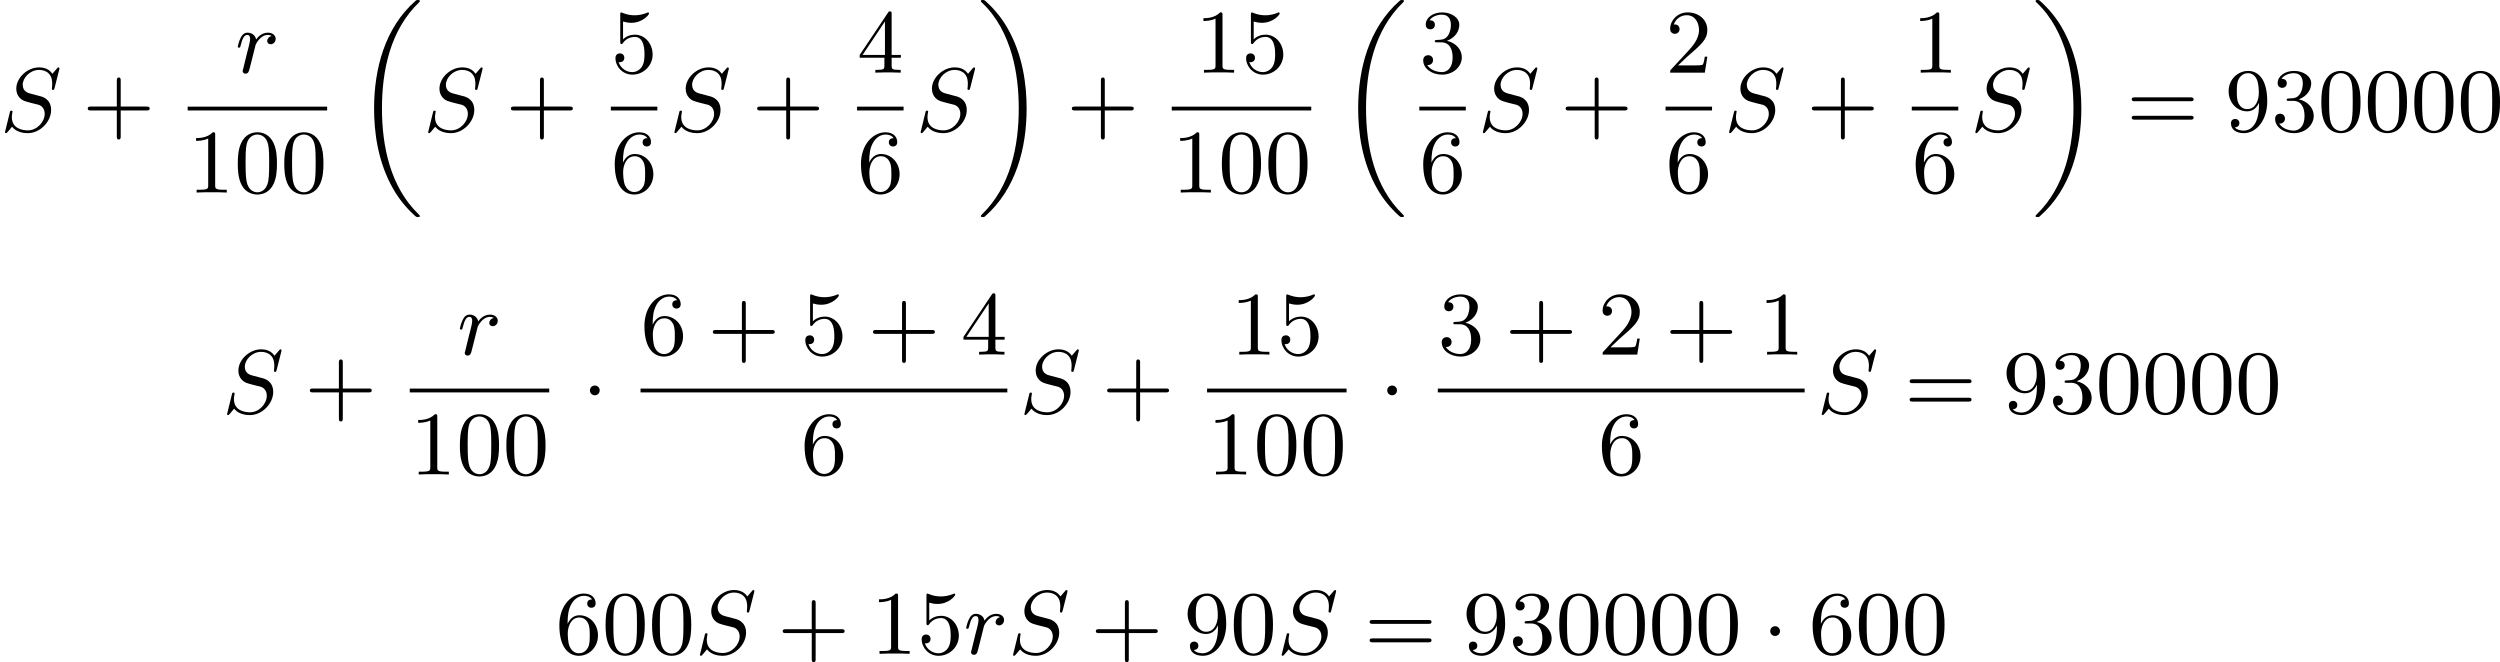 <?xml version='1.0' encoding='UTF-8'?>
<!-- This file was generated by dvisvgm 2.13.3 -->
<svg version='1.1' xmlns='http://www.w3.org/2000/svg' xmlns:xlink='http://www.w3.org/1999/xlink' width='495.5pt' height='131.235pt' viewBox='262.12 1068.595 495.5 131.235'>
<defs>
<path id='g1-1' d='M1.757-2.251C1.757-2.511 1.551-2.735 1.273-2.735S.789-2.511 .789-2.251S.995-1.766 1.273-1.766S1.757-1.991 1.757-2.251Z'/>
<path id='g0-18' d='M6.456 21.035C6.456 20.999 6.456 20.981 6.339 20.865C3.533 18.166 2.699 14.113 2.699 10.383C2.699 6.626 3.506 2.636 6.357-.126C6.456-.224 6.456-.242 6.456-.278C6.456-.377 6.366-.377 6.259-.377C6.133-.377 6.115-.377 5.999-.269C2.986 2.394 1.919 6.447 1.919 10.374C1.919 12.652 2.26 15.673 3.856 18.417C4.358 19.287 5.048 20.165 5.9 20.945C6.106 21.134 6.124 21.134 6.259 21.134C6.366 21.134 6.456 21.134 6.456 21.035Z'/>
<path id='g0-19' d='M4.86 10.383C4.86 8.106 4.519 5.084 2.923 2.34C2.421 1.47 1.731 .592 .879-.188C.672-.377 .655-.377 .52-.377C.412-.377 .323-.377 .323-.278C.323-.233 .323-.215 .439-.108C1.919 1.282 2.86 3.129 3.416 5.084C3.882 6.734 4.08 8.563 4.08 10.374C4.08 14.068 3.282 18.121 .421 20.883C.35 20.954 .323 20.99 .323 21.035C.323 21.134 .412 21.134 .52 21.134C.646 21.134 .664 21.134 .78 21.026C3.793 18.363 4.86 14.31 4.86 10.383Z'/>
<path id='g6-43' d='M6.33-2.053C6.456-2.053 6.644-2.053 6.644-2.242C6.644-2.439 6.474-2.439 6.33-2.439H3.775V-5.003C3.775-5.147 3.775-5.317 3.578-5.317C3.389-5.317 3.389-5.129 3.389-5.003V-2.439H.825C.699-2.439 .511-2.439 .511-2.251C.511-2.053 .681-2.053 .825-2.053H3.389V.511C3.389 .655 3.389 .825 3.587 .825C3.775 .825 3.775 .637 3.775 .511V-2.053H6.33Z'/>
<path id='g6-48' d='M4.241-2.869C4.241-3.47 4.214-4.241 3.9-4.914C3.506-5.756 2.824-5.972 2.304-5.972C1.766-5.972 1.085-5.756 .69-4.896C.403-4.277 .359-3.551 .359-2.869C.359-2.286 .377-1.417 .762-.708C1.184 .054 1.883 .197 2.295 .197C2.878 .197 3.542-.054 3.918-.879C4.187-1.479 4.241-2.152 4.241-2.869ZM2.304-.027C2.035-.027 1.39-.152 1.219-1.166C1.13-1.695 1.13-2.466 1.13-2.977C1.13-3.587 1.13-4.295 1.237-4.788C1.417-5.586 1.991-5.747 2.295-5.747C2.636-5.747 3.201-5.568 3.371-4.734C3.47-4.241 3.47-3.542 3.47-2.977C3.47-2.421 3.47-1.668 3.38-1.139C3.192-.117 2.529-.027 2.304-.027Z'/>
<path id='g6-49' d='M2.726-5.73C2.726-5.954 2.717-5.972 2.493-5.972C1.937-5.398 1.112-5.398 .834-5.398V-5.12C1.004-5.12 1.551-5.12 2.035-5.353V-.717C2.035-.386 2.008-.278 1.175-.278H.888V0C1.21-.027 2.008-.027 2.376-.027S3.551-.027 3.873 0V-.278H3.587C2.753-.278 2.726-.386 2.726-.717V-5.73Z'/>
<path id='g6-50' d='M4.142-1.587H3.891C3.873-1.47 3.802-.941 3.685-.798C3.631-.717 3.013-.717 2.833-.717H1.237L2.125-1.56C3.596-2.833 4.142-3.309 4.142-4.223C4.142-5.254 3.291-5.972 2.188-5.972C1.157-5.972 .457-5.156 .457-4.34C.457-3.891 .843-3.847 .924-3.847C1.121-3.847 1.39-3.99 1.39-4.313C1.39-4.582 1.201-4.779 .924-4.779C.879-4.779 .852-4.779 .816-4.77C1.031-5.407 1.605-5.694 2.089-5.694C3.004-5.694 3.318-4.842 3.318-4.223C3.318-3.309 2.627-2.564 2.197-2.098L.556-.323C.457-.224 .457-.206 .457 0H3.891L4.142-1.587Z'/>
<path id='g6-51' d='M2.735-3.156C3.569-3.47 3.963-4.125 3.963-4.743C3.963-5.434 3.201-5.972 2.268-5.972S.637-5.443 .637-4.761C.637-4.465 .834-4.295 1.094-4.295S1.542-4.483 1.542-4.743C1.542-5.057 1.327-5.192 1.022-5.192C1.255-5.568 1.802-5.747 2.242-5.747C2.986-5.747 3.129-5.156 3.129-4.734C3.129-4.465 3.075-4.035 2.851-3.694C2.573-3.291 2.26-3.273 2-3.255C1.775-3.237 1.757-3.237 1.686-3.237C1.605-3.228 1.533-3.219 1.533-3.12C1.533-3.004 1.605-3.004 1.757-3.004H2.179C2.959-3.004 3.3-2.376 3.3-1.524C3.3-.377 2.69-.054 2.233-.054C2.062-.054 1.193-.099 .789-.762C1.112-.717 1.363-.941 1.363-1.246C1.363-1.542 1.139-1.731 .879-1.731C.655-1.731 .386-1.596 .386-1.219C.386-.421 1.219 .197 2.26 .197C3.38 .197 4.214-.61 4.214-1.524C4.214-2.304 3.596-2.968 2.735-3.156Z'/>
<path id='g6-52' d='M.26-1.757V-1.479H2.708V-.708C2.708-.377 2.681-.278 2.008-.278H1.811V0C2.376-.027 3.004-.027 3.067-.027C3.111-.027 3.757-.027 4.322 0V-.278H4.125C3.452-.278 3.425-.377 3.425-.708V-1.479H4.34V-1.757H3.425V-5.828C3.425-6.007 3.425-6.07 3.255-6.07C3.147-6.07 3.138-6.061 3.058-5.936L.26-1.757ZM.547-1.757L2.762-5.075V-1.757H.547Z'/>
<path id='g6-53' d='M.933-3.093C.933-2.932 .933-2.833 1.058-2.833C1.13-2.833 1.157-2.869 1.21-2.95C1.479-3.327 1.91-3.542 2.376-3.542C3.335-3.542 3.335-2.161 3.335-1.838C3.335-1.56 3.335-1.004 3.084-.601C2.842-.224 2.466-.054 2.116-.054C1.587-.054 .986-.386 .771-1.049C.78-1.049 .834-1.031 .897-1.031C1.076-1.031 1.336-1.148 1.336-1.47C1.336-1.748 1.139-1.91 .897-1.91C.708-1.91 .457-1.802 .457-1.444C.457-.628 1.139 .197 2.134 .197C3.219 .197 4.142-.681 4.142-1.793C4.142-2.878 3.371-3.766 2.394-3.766C1.964-3.766 1.524-3.622 1.21-3.3V-5.066C1.479-4.985 1.757-4.94 2.035-4.94C3.138-4.94 3.784-5.738 3.784-5.855C3.784-5.936 3.73-5.972 3.685-5.972C3.667-5.972 3.649-5.972 3.569-5.927C3.147-5.756 2.735-5.685 2.358-5.685C1.973-5.685 1.569-5.756 1.157-5.927C1.067-5.972 1.049-5.972 1.04-5.972C.933-5.972 .933-5.882 .933-5.73V-3.093Z'/>
<path id='g6-54' d='M1.201-2.968C1.201-3.882 1.3-4.394 1.542-4.86C1.722-5.227 2.161-5.747 2.824-5.747C3.004-5.747 3.416-5.712 3.622-5.389C3.291-5.389 3.147-5.218 3.147-4.976C3.147-4.743 3.309-4.564 3.56-4.564S3.981-4.725 3.981-4.994C3.981-5.496 3.622-5.972 2.806-5.972C1.65-5.972 .386-4.833 .386-2.833C.386-.403 1.479 .197 2.322 .197C3.318 .197 4.214-.637 4.214-1.82C4.214-2.959 3.389-3.82 2.376-3.82C1.838-3.82 1.453-3.506 1.201-2.968ZM2.313-.054C1.802-.054 1.506-.475 1.399-.735C1.228-1.139 1.219-1.883 1.219-2.026C1.219-2.627 1.497-3.596 2.358-3.596C2.502-3.596 2.941-3.596 3.228-3.04C3.398-2.699 3.398-2.26 3.398-1.829S3.398-.959 3.228-.628C2.95-.117 2.555-.054 2.313-.054Z'/>
<path id='g6-57' d='M3.398-2.824V-2.627C3.398-.439 2.403-.054 1.892-.054C1.686-.054 1.228-.09 .995-.386H1.031C1.103-.368 1.453-.439 1.453-.798C1.453-1.031 1.291-1.21 1.04-1.21S.619-1.049 .619-.78C.619-.188 1.094 .197 1.901 .197C3.058 .197 4.214-.986 4.214-2.95C4.214-5.38 3.138-5.972 2.331-5.972C1.3-5.972 .386-5.138 .386-3.963C.386-2.824 1.21-1.964 2.224-1.964C2.878-1.964 3.237-2.439 3.398-2.824ZM2.242-2.188C2.098-2.188 1.659-2.188 1.372-2.744C1.201-3.084 1.201-3.524 1.201-3.954S1.201-4.833 1.39-5.174C1.659-5.631 2.008-5.747 2.331-5.747C2.941-5.747 3.183-5.129 3.219-5.039C3.344-4.707 3.38-4.16 3.38-3.775C3.38-3.12 3.084-2.188 2.242-2.188Z'/>
<path id='g6-61' d='M6.348-2.968C6.474-2.968 6.644-2.968 6.644-3.156C6.644-3.353 6.447-3.353 6.312-3.353H.843C.708-3.353 .511-3.353 .511-3.156C.511-2.968 .69-2.968 .807-2.968H6.348ZM6.312-1.139C6.447-1.139 6.644-1.139 6.644-1.336C6.644-1.524 6.474-1.524 6.348-1.524H.807C.69-1.524 .511-1.524 .511-1.336C.511-1.139 .708-1.139 .843-1.139H6.312Z'/>
<path id='g3-83' d='M5.864-6.079C5.891-6.178 5.891-6.196 5.891-6.223C5.891-6.232 5.882-6.321 5.783-6.321C5.738-6.321 5.73-6.312 5.622-6.187C5.496-6.052 5.604-6.169 5.192-5.685C4.86-6.187 4.34-6.321 3.865-6.321C2.708-6.321 1.614-5.29 1.614-4.214C1.614-3.847 1.731-3.542 1.964-3.291C2.224-3.022 2.448-2.968 3.093-2.798L3.847-2.609C4.133-2.511 4.429-2.233 4.429-1.722C4.429-.924 3.667-.081 2.771-.081C2.242-.081 1.175-.242 1.175-1.39C1.175-1.47 1.175-1.605 1.228-1.874C1.246-1.91 1.246-1.928 1.246-1.937C1.246-1.973 1.228-2.035 1.121-2.035S1.004-1.991 .968-1.838L.493 .099C.493 .152 .538 .197 .601 .197C.646 .197 .655 .188 .771 .063C.825 0 1.085-.323 1.193-.439C1.659 .161 2.484 .197 2.753 .197C3.99 .197 5.066-.959 5.066-2.089C5.066-3.201 4.187-3.425 3.909-3.488L3.093-3.703C2.798-3.775 2.251-3.918 2.251-4.6S2.968-6.07 3.865-6.07C4.223-6.07 4.573-5.972 4.824-5.721C5.165-5.389 5.174-4.905 5.174-4.671C5.174-4.376 5.138-4.277 5.138-4.205S5.174-4.089 5.263-4.089C5.362-4.089 5.362-4.107 5.407-4.277L5.864-6.079Z'/>
<path id='g3-114' d='M3.622-3.631C3.327-3.578 3.174-3.327 3.174-3.138C3.174-2.968 3.3-2.815 3.524-2.815C3.766-2.815 4.017-3.022 4.017-3.353C4.017-3.703 3.694-3.963 3.255-3.963C2.582-3.963 2.206-3.461 2.08-3.291C1.973-3.784 1.569-3.963 1.228-3.963C.906-3.963 .699-3.766 .547-3.452C.377-3.129 .26-2.618 .26-2.582C.26-2.502 .323-2.475 .386-2.475C.484-2.475 .502-2.52 .547-2.699C.717-3.407 .906-3.739 1.21-3.739C1.479-3.739 1.479-3.452 1.479-3.318C1.479-3.129 1.408-2.851 1.354-2.618C1.291-2.385 1.201-2 1.166-1.892L.807-.421C.744-.206 .744-.188 .744-.161C.744-.045 .825 .099 1.022 .099C1.309 .099 1.372-.143 1.435-.403C1.542-.789 1.542-.807 1.632-1.175C1.964-2.52 2.017-2.735 2.035-2.78C2.089-2.887 2.502-3.739 3.246-3.739C3.452-3.739 3.578-3.667 3.622-3.631Z'/>
</defs>
<g id='page11' transform='matrix(2 0 0 2 0 0)'>
<use x='131.06' y='547.297' xlink:href='#g3-83'/>
<use x='139.247' y='547.297' xlink:href='#g6-43'/>
<use x='154.363' y='541.498' xlink:href='#g3-114'/>
<rect x='149.658' y='544.866' height='.379' width='13.823'/>
<use x='149.658' y='553.378' xlink:href='#g6-49'/>
<use x='154.266' y='553.378' xlink:href='#g6-48'/>
<use x='158.873' y='553.378' xlink:href='#g6-48'/>
<use x='166.213' y='534.674' xlink:href='#g0-18'/>
<use x='172.996' y='547.297' xlink:href='#g3-83'/>
<use x='181.183' y='547.297' xlink:href='#g6-43'/>
<use x='191.594' y='541.498' xlink:href='#g6-53'/>
<rect x='191.594' y='544.866' height='.379' width='4.608'/>
<use x='191.594' y='553.378' xlink:href='#g6-54'/>
<use x='197.398' y='547.297' xlink:href='#g3-83'/>
<use x='205.585' y='547.297' xlink:href='#g6-43'/>
<use x='215.996' y='541.498' xlink:href='#g6-52'/>
<rect x='215.996' y='544.866' height='.379' width='4.608'/>
<use x='215.996' y='553.378' xlink:href='#g6-54'/>
<use x='221.799' y='547.297' xlink:href='#g3-83'/>
<use x='227.938' y='534.674' xlink:href='#g0-19'/>
<use x='236.77' y='547.297' xlink:href='#g6-43'/>
<use x='249.484' y='541.498' xlink:href='#g6-49'/>
<use x='254.092' y='541.498' xlink:href='#g6-53'/>
<rect x='247.181' y='544.866' height='.379' width='13.823'/>
<use x='247.181' y='553.378' xlink:href='#g6-49'/>
<use x='251.788' y='553.378' xlink:href='#g6-48'/>
<use x='256.396' y='553.378' xlink:href='#g6-48'/>
<use x='263.735' y='534.674' xlink:href='#g0-18'/>
<use x='271.714' y='541.498' xlink:href='#g6-51'/>
<rect x='271.714' y='544.866' height='.379' width='4.608'/>
<use x='271.714' y='553.378' xlink:href='#g6-54'/>
<use x='277.517' y='547.297' xlink:href='#g3-83'/>
<use x='285.705' y='547.297' xlink:href='#g6-43'/>
<use x='296.115' y='541.498' xlink:href='#g6-50'/>
<rect x='296.115' y='544.866' height='.379' width='4.608'/>
<use x='296.115' y='553.378' xlink:href='#g6-54'/>
<use x='301.919' y='547.297' xlink:href='#g3-83'/>
<use x='310.106' y='547.297' xlink:href='#g6-43'/>
<use x='320.517' y='541.498' xlink:href='#g6-49'/>
<rect x='320.517' y='544.866' height='.379' width='4.608'/>
<use x='320.517' y='553.378' xlink:href='#g6-54'/>
<use x='326.32' y='547.297' xlink:href='#g3-83'/>
<use x='332.46' y='534.674' xlink:href='#g0-19'/>
<use x='341.803' y='547.297' xlink:href='#g6-61'/>
<use x='351.53' y='547.297' xlink:href='#g6-57'/>
<use x='356.138' y='547.297' xlink:href='#g6-51'/>
<use x='360.746' y='547.297' xlink:href='#g6-48'/>
<use x='365.353' y='547.297' xlink:href='#g6-48'/>
<use x='369.961' y='547.297' xlink:href='#g6-48'/>
<use x='374.569' y='547.297' xlink:href='#g6-48'/>
<use x='153.069' y='575.237' xlink:href='#g3-83'/>
<use x='161.256' y='575.237' xlink:href='#g6-43'/>
<use x='176.372' y='569.438' xlink:href='#g3-114'/>
<rect x='171.667' y='572.806' height='.379' width='13.823'/>
<use x='171.667' y='581.318' xlink:href='#g6-49'/>
<use x='176.275' y='581.318' xlink:href='#g6-48'/>
<use x='180.882' y='581.318' xlink:href='#g6-48'/>
<use x='188.733' y='575.237' xlink:href='#g1-1'/>
<use x='194.537' y='569.438' xlink:href='#g6-54'/>
<use x='201.192' y='569.438' xlink:href='#g6-43'/>
<use x='210.408' y='569.438' xlink:href='#g6-53'/>
<use x='217.063' y='569.438' xlink:href='#g6-43'/>
<use x='226.279' y='569.438' xlink:href='#g6-52'/>
<rect x='194.537' y='572.806' height='.379' width='36.35'/>
<use x='210.408' y='581.318' xlink:href='#g6-54'/>
<use x='232.082' y='575.237' xlink:href='#g3-83'/>
<use x='240.269' y='575.237' xlink:href='#g6-43'/>
<use x='252.984' y='569.438' xlink:href='#g6-49'/>
<use x='257.591' y='569.438' xlink:href='#g6-53'/>
<rect x='250.68' y='572.806' height='.379' width='13.823'/>
<use x='250.68' y='581.318' xlink:href='#g6-49'/>
<use x='255.288' y='581.318' xlink:href='#g6-48'/>
<use x='259.895' y='581.318' xlink:href='#g6-48'/>
<use x='267.746' y='575.237' xlink:href='#g1-1'/>
<use x='273.55' y='569.438' xlink:href='#g6-51'/>
<use x='280.205' y='569.438' xlink:href='#g6-43'/>
<use x='289.421' y='569.438' xlink:href='#g6-50'/>
<use x='296.076' y='569.438' xlink:href='#g6-43'/>
<use x='305.291' y='569.438' xlink:href='#g6-49'/>
<rect x='273.55' y='572.806' height='.379' width='36.35'/>
<use x='289.421' y='581.318' xlink:href='#g6-54'/>
<use x='311.095' y='575.237' xlink:href='#g3-83'/>
<use x='319.794' y='575.237' xlink:href='#g6-61'/>
<use x='329.521' y='575.237' xlink:href='#g6-57'/>
<use x='334.129' y='575.237' xlink:href='#g6-51'/>
<use x='338.737' y='575.237' xlink:href='#g6-48'/>
<use x='343.344' y='575.237' xlink:href='#g6-48'/>
<use x='347.952' y='575.237' xlink:href='#g6-48'/>
<use x='352.56' y='575.237' xlink:href='#g6-48'/>
<use x='186.106' y='599.09' xlink:href='#g6-54'/>
<use x='190.714' y='599.09' xlink:href='#g6-48'/>
<use x='195.321' y='599.09' xlink:href='#g6-48'/>
<use x='199.929' y='599.09' xlink:href='#g3-83'/>
<use x='208.116' y='599.09' xlink:href='#g6-43'/>
<use x='217.332' y='599.09' xlink:href='#g6-49'/>
<use x='221.939' y='599.09' xlink:href='#g6-53'/>
<use x='226.547' y='599.09' xlink:href='#g3-114'/>
<use x='230.961' y='599.09' xlink:href='#g3-83'/>
<use x='239.148' y='599.09' xlink:href='#g6-43'/>
<use x='248.364' y='599.09' xlink:href='#g6-57'/>
<use x='252.971' y='599.09' xlink:href='#g6-48'/>
<use x='257.579' y='599.09' xlink:href='#g3-83'/>
<use x='266.278' y='599.09' xlink:href='#g6-61'/>
<use x='276.006' y='599.09' xlink:href='#g6-57'/>
<use x='280.613' y='599.09' xlink:href='#g6-51'/>
<use x='285.221' y='599.09' xlink:href='#g6-48'/>
<use x='289.829' y='599.09' xlink:href='#g6-48'/>
<use x='294.436' y='599.09' xlink:href='#g6-48'/>
<use x='299.044' y='599.09' xlink:href='#g6-48'/>
<use x='305.7' y='599.09' xlink:href='#g1-1'/>
<use x='310.307' y='599.09' xlink:href='#g6-54'/>
<use x='314.915' y='599.09' xlink:href='#g6-48'/>
<use x='319.523' y='599.09' xlink:href='#g6-48'/>
</g>
</svg>